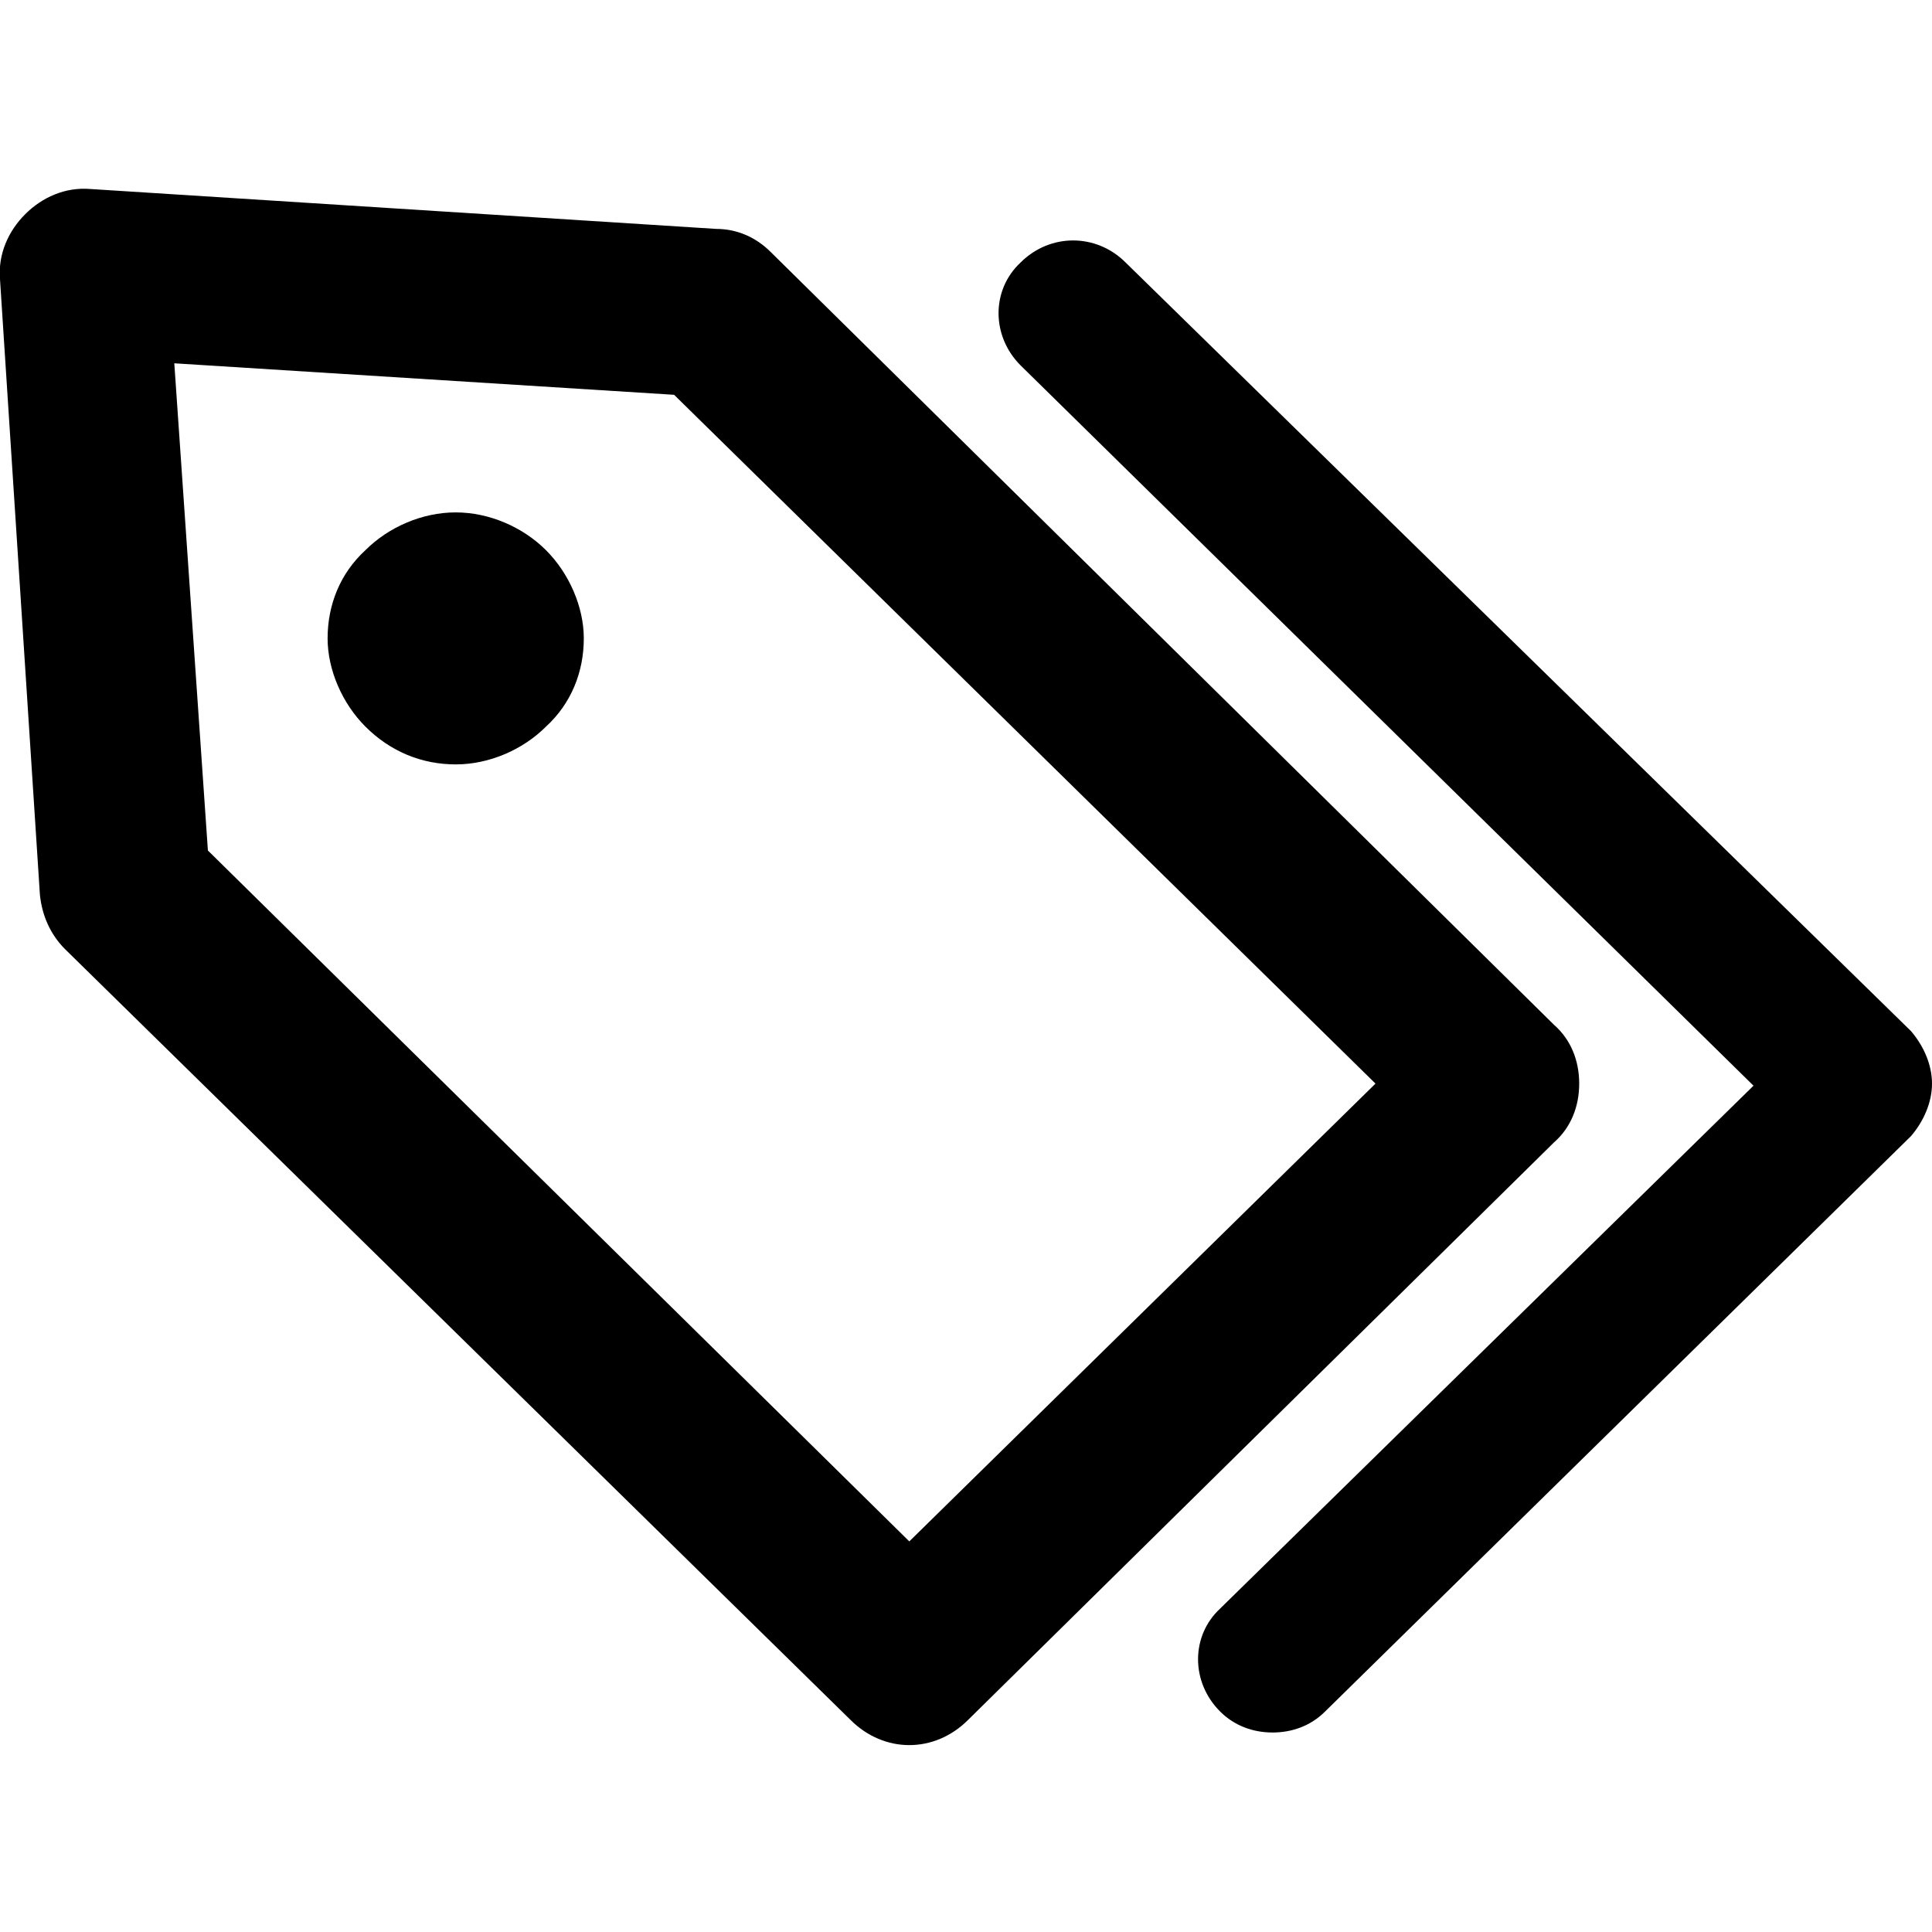 <?xml version="1.0" encoding="utf-8"?>
<!-- Uploaded to: SVG Repo, www.svgrepo.com, Generator: SVG Repo Mixer Tools -->
<svg fill="#000000" version="1.1" id="Layer_1" xmlns="http://www.w3.org/2000/svg" xmlns:xlink="http://www.w3.org/1999/xlink" 
	 width="800px" height="800px" viewBox="0 0 92 92" enable-background="new 0 0 92 92" xml:space="preserve">
<path id="XMLID_1184_" d="M75.2,51.6c0-1.1-0.4-2.1-1.2-2.8L36.7,12c-0.7-0.7-1.6-1.1-2.6-1.1L4.3,9C3.1,8.9,2,9.4,1.2,10.2
	C0.4,11-0.1,12.1,0,13.3l1.9,29.3c0.1,1,0.5,1.9,1.2,2.6l37.4,36.7c0.8,0.8,1.8,1.2,2.8,1.2c1,0,2-0.4,2.8-1.2L74,54.4
	C74.8,53.7,75.2,52.7,75.2,51.6z M43.3,73.4L9.9,40.5L8.3,17.3l23.8,1.5l33.4,32.8L43.3,73.4z M26,26.2c1.1,1.1,1.8,2.7,1.8,4.2
	c0,1.6-0.6,3.1-1.8,4.2c-1.1,1.1-2.7,1.8-4.3,1.8c-1.6,0-3.1-0.6-4.3-1.8c-1.1-1.1-1.8-2.7-1.8-4.2c0-1.6,0.6-3.1,1.8-4.2
	c1.1-1.1,2.7-1.8,4.3-1.8C23.3,24.4,24.9,25.1,26,26.2z M92,51.6c0,0.9-0.4,1.8-1,2.5L63.1,81.5c-0.7,0.7-1.6,1-2.5,1
	c-0.9,0-1.8-0.3-2.5-1c-1.4-1.4-1.4-3.6,0-4.9l25.4-24.9L48.6,17.4c-1.4-1.4-1.4-3.6,0-4.9c1.4-1.4,3.6-1.4,5,0L91,49.1
	C91.6,49.8,92,50.7,92,51.6z"/>
</svg>